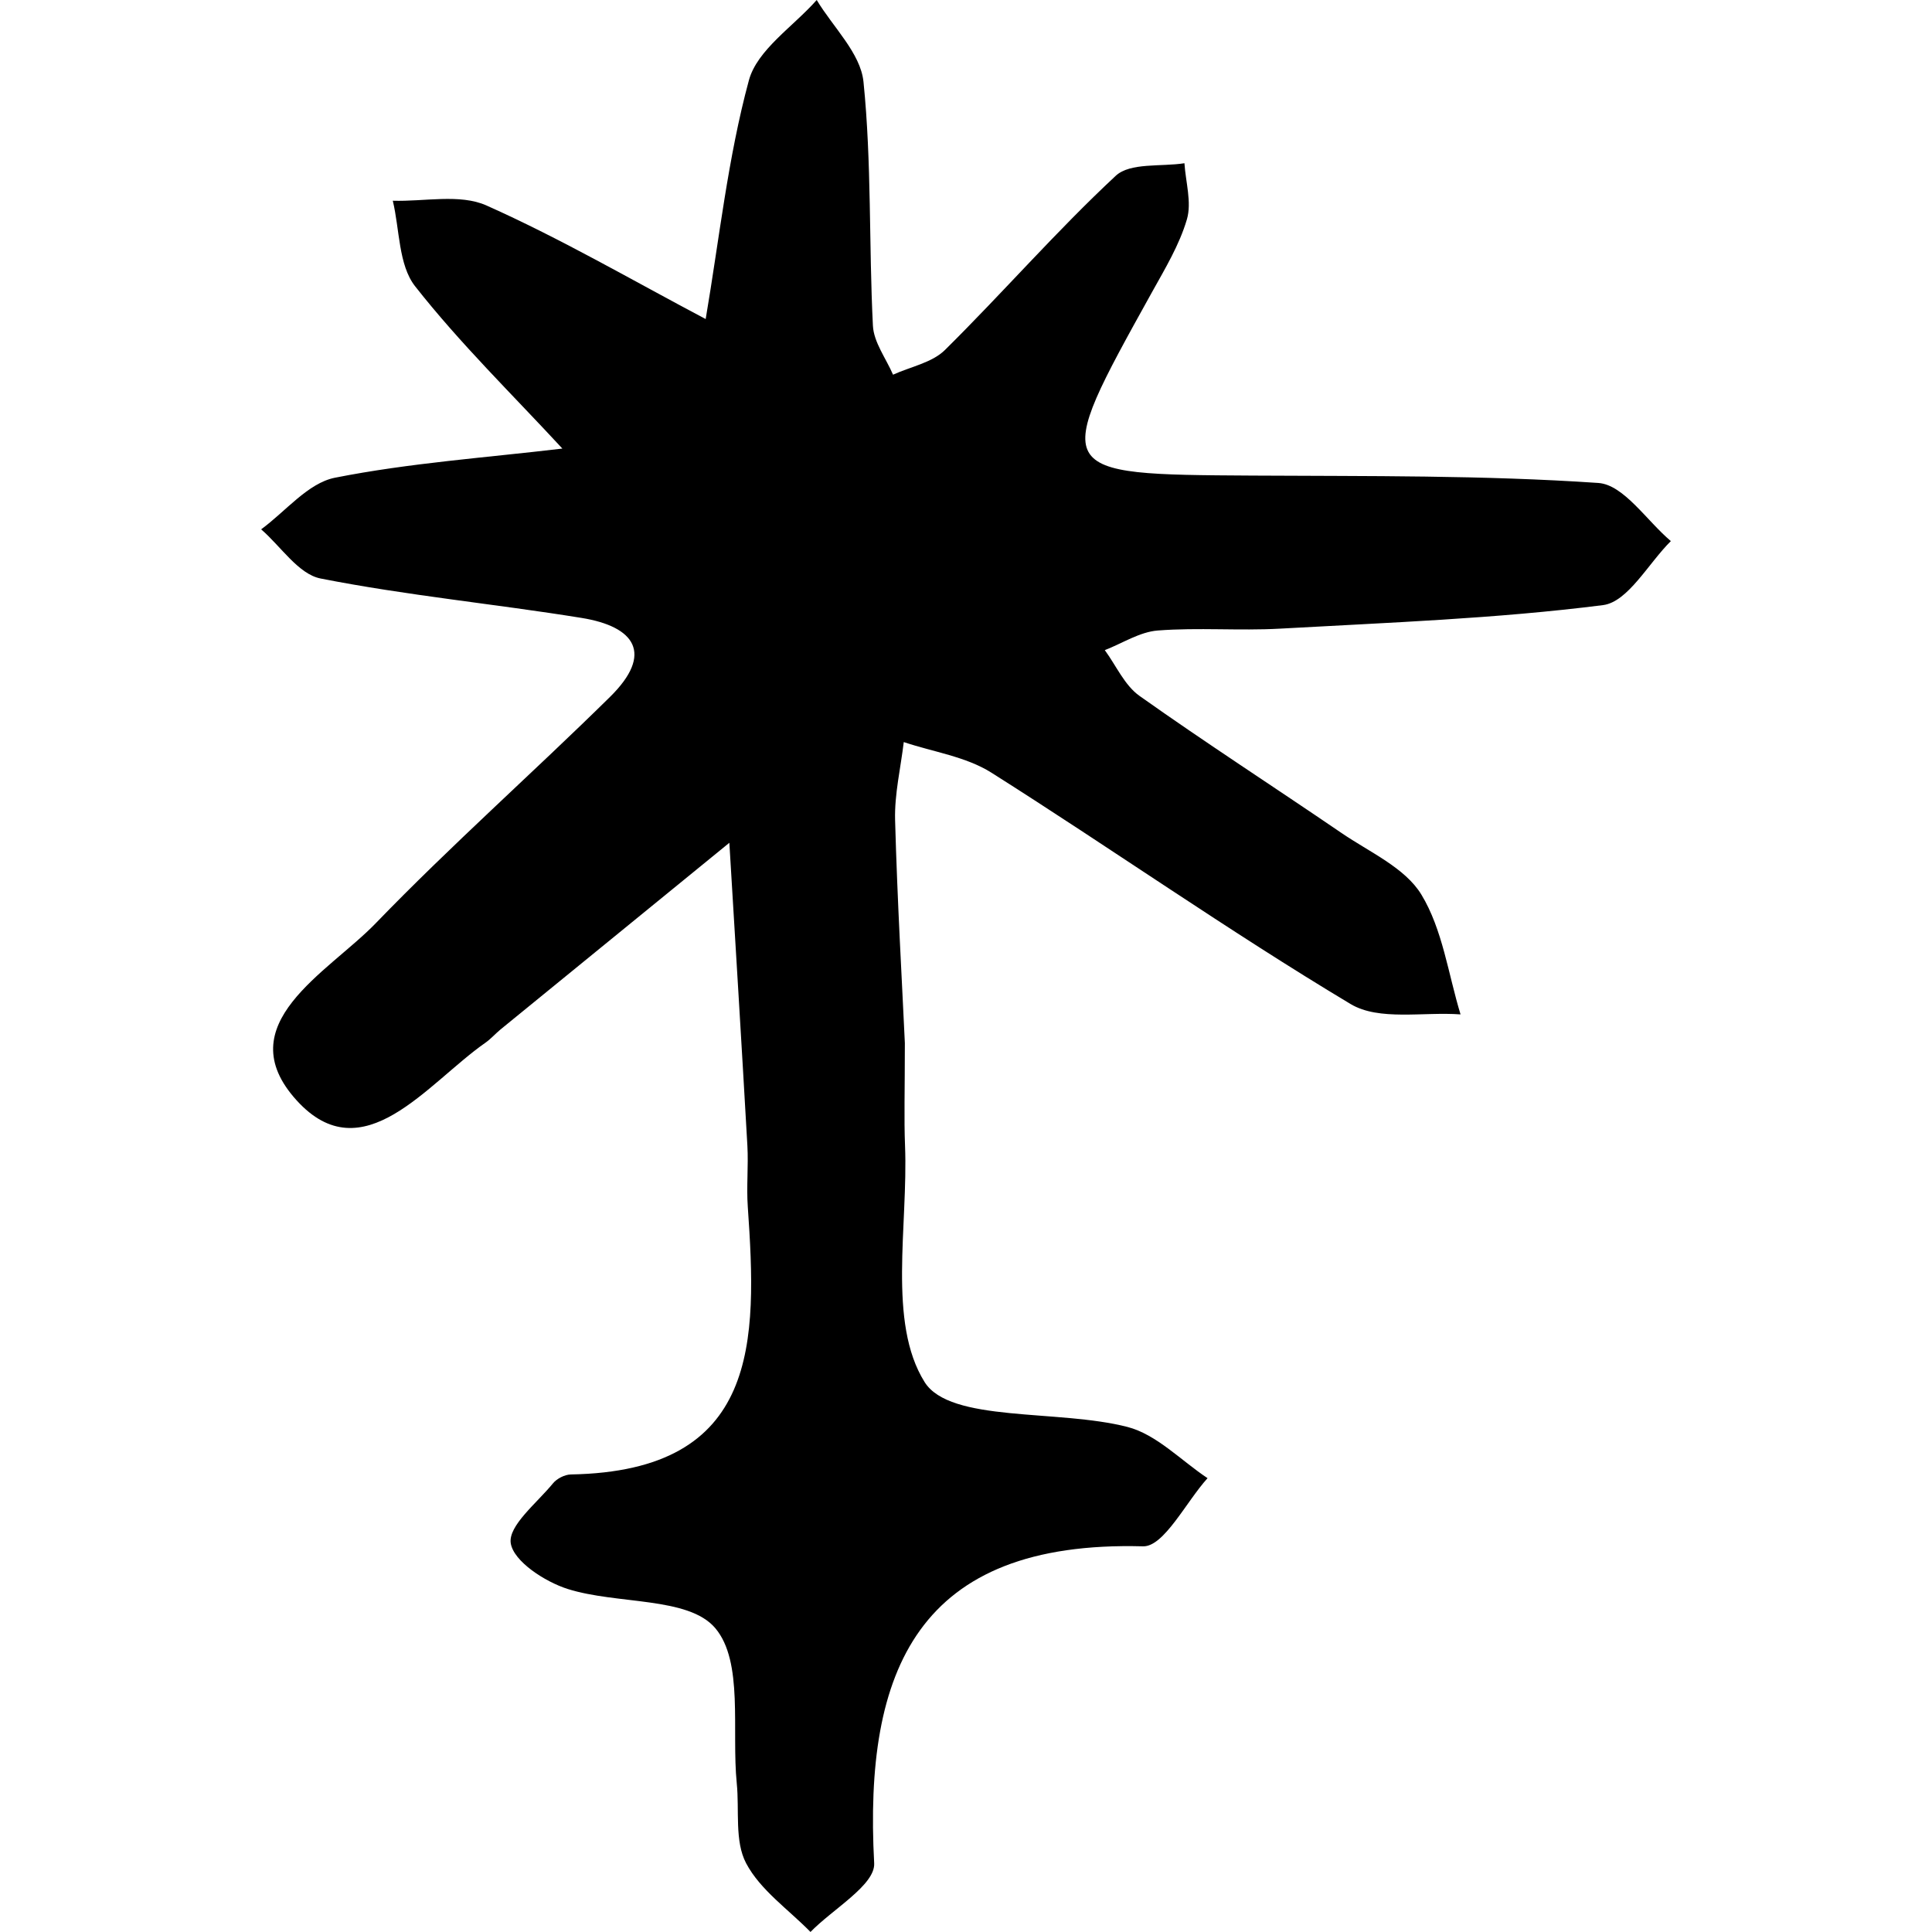 <?xml version="1.0" encoding="iso-8859-1"?>
<!-- Uploaded to: SVG Repo, www.svgrepo.com, Generator: SVG Repo Mixer Tools -->
<!DOCTYPE svg PUBLIC "-//W3C//DTD SVG 1.1//EN" "http://www.w3.org/Graphics/SVG/1.1/DTD/svg11.dtd">
<svg fill="#000000" height="800px" width="800px" version="1.1" id="Capa_1" xmlns="http://www.w3.org/2000/svg" xmlns:xlink="http://www.w3.org/1999/xlink" 
	 viewBox="0 0 58.364 58.364" xml:space="preserve">
<path d="M27.335,31.509c0,1.454-0.027,2.275,0.005,3.094c0.098,2.438-0.535,5.345,0.591,7.147c0.77,1.232,4.033,0.817,6.126,1.356
	c0.882,0.227,1.619,1.015,2.422,1.548c-0.65,0.719-1.318,2.076-1.949,2.059c-6.807-0.184-8.436,3.736-8.122,9.574
	c0.035,0.655-1.251,1.383-1.924,2.076c-0.667-0.682-1.517-1.267-1.944-2.075c-0.353-0.667-0.201-1.6-0.283-2.413
	c-0.161-1.609,0.211-3.676-0.651-4.692c-0.812-0.956-2.959-0.708-4.458-1.182c-0.686-0.218-1.635-0.834-1.719-1.383
	c-0.079-0.528,0.79-1.214,1.274-1.805c0.118-0.145,0.355-0.267,0.541-0.271c5.721-0.1,5.628-4.023,5.346-8.087
	c-0.043-0.612,0.022-1.231-0.012-1.845c-0.173-3.051-0.361-6.1-0.545-9.15c-2.304,1.879-4.608,3.757-6.91,5.637
	c-0.158,0.13-0.295,0.289-0.462,0.405c-1.754,1.225-3.699,3.943-5.7,1.739c-2.087-2.297,0.949-3.858,2.39-5.351
	c2.276-2.356,4.738-4.533,7.075-6.835c1.336-1.315,0.748-2.128-0.857-2.388c-2.625-0.425-5.28-0.677-7.885-1.191
	c-0.67-0.132-1.2-0.972-1.795-1.485c0.738-0.54,1.414-1.397,2.227-1.559c2.261-0.448,4.578-0.607,6.873-0.881
	c-1.499-1.622-3.09-3.173-4.45-4.904c-0.503-0.643-0.464-1.71-0.673-2.583c0.951,0.03,2.024-0.216,2.829,0.143
	c2.267,1.011,4.423,2.27,6.623,3.431c0.41-2.409,0.668-4.859,1.304-7.207C22.871,1.505,23.963,0.804,24.672,0
	c0.493,0.821,1.325,1.607,1.413,2.47c0.249,2.44,0.161,4.913,0.285,7.368c0.025,0.503,0.396,0.988,0.608,1.481
	c0.529-0.241,1.18-0.362,1.568-0.746c1.747-1.727,3.364-3.591,5.16-5.263c0.434-0.404,1.37-0.268,2.075-0.379
	c0.036,0.569,0.225,1.183,0.074,1.697c-0.227,0.773-0.662,1.492-1.059,2.207c-3.057,5.51-3.061,5.495,3.043,5.532
	c3.484,0.021,6.975-0.014,10.445,0.223c0.767,0.052,1.463,1.143,2.191,1.756c-0.68,0.673-1.296,1.838-2.05,1.934
	c-3.231,0.411-6.503,0.528-9.763,0.711c-1.226,0.068-2.464-0.039-3.687,0.056c-0.545,0.042-1.067,0.386-1.6,0.593
	c0.344,0.468,0.598,1.063,1.048,1.382c2.005,1.422,4.072,2.755,6.103,4.142c0.846,0.578,1.918,1.049,2.411,1.858
	c0.643,1.057,0.812,2.401,1.185,3.622c-1.12-0.083-2.461,0.203-3.321-0.313c-3.689-2.21-7.215-4.69-10.852-6.99
	c-0.769-0.486-1.758-0.625-2.647-0.924c-0.093,0.784-0.282,1.57-0.262,2.351C27.107,27.228,27.251,29.684,27.335,31.509z"/>
</svg>